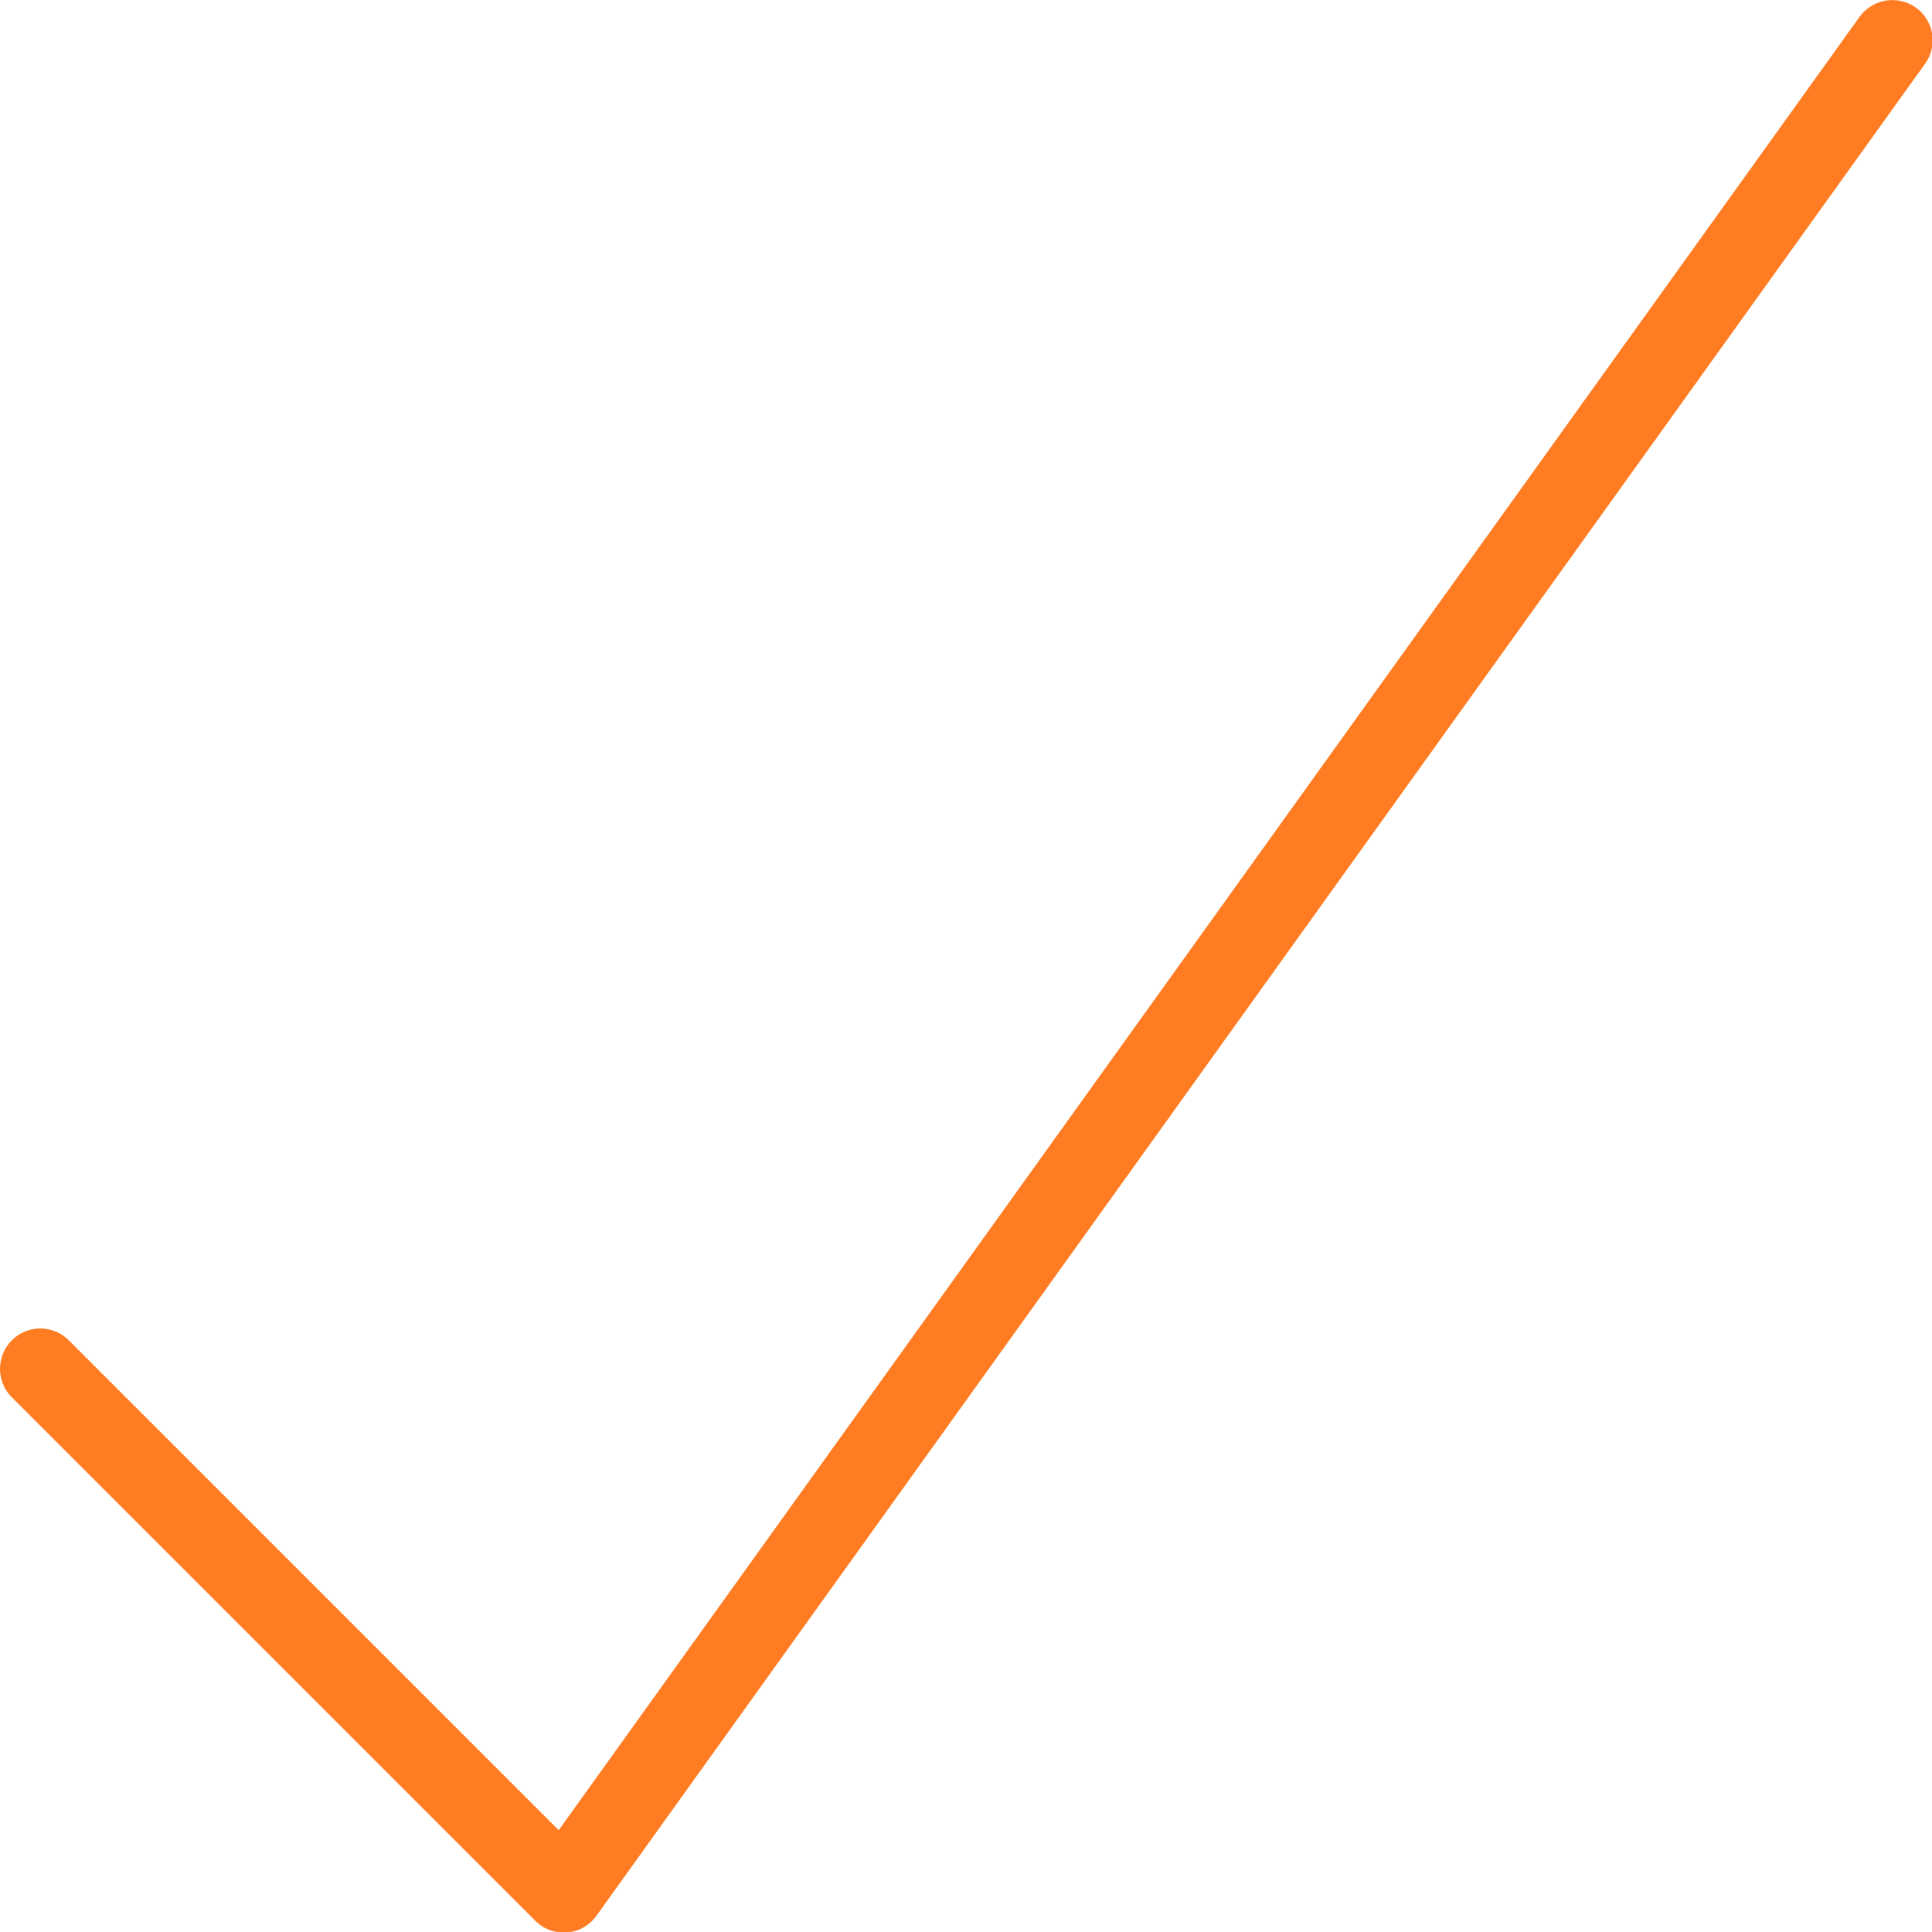 <svg xmlns="http://www.w3.org/2000/svg" width="256" height="256" viewBox="0 0 256 256"><g class="nc-icon-wrapper" fill="#ff7c22"><path d="M74.7 256.07a5.33 5.33 0 0 1-3.78-1.57l-69.35-69.35a5.33 5.33 0 0 1 7.55-7.55l64.91 64.91 172.38-240.29a5.37 5.37 0 0 1 7.44-1.22c1.16 0.83 1.92 2.06 2.16 3.47a5.29 5.29 0 0 1-0.93 3.98l-176.06 245.41a5.35 5.35 0 0 1-3.89 2.21h-0.43z"></path></g></svg>